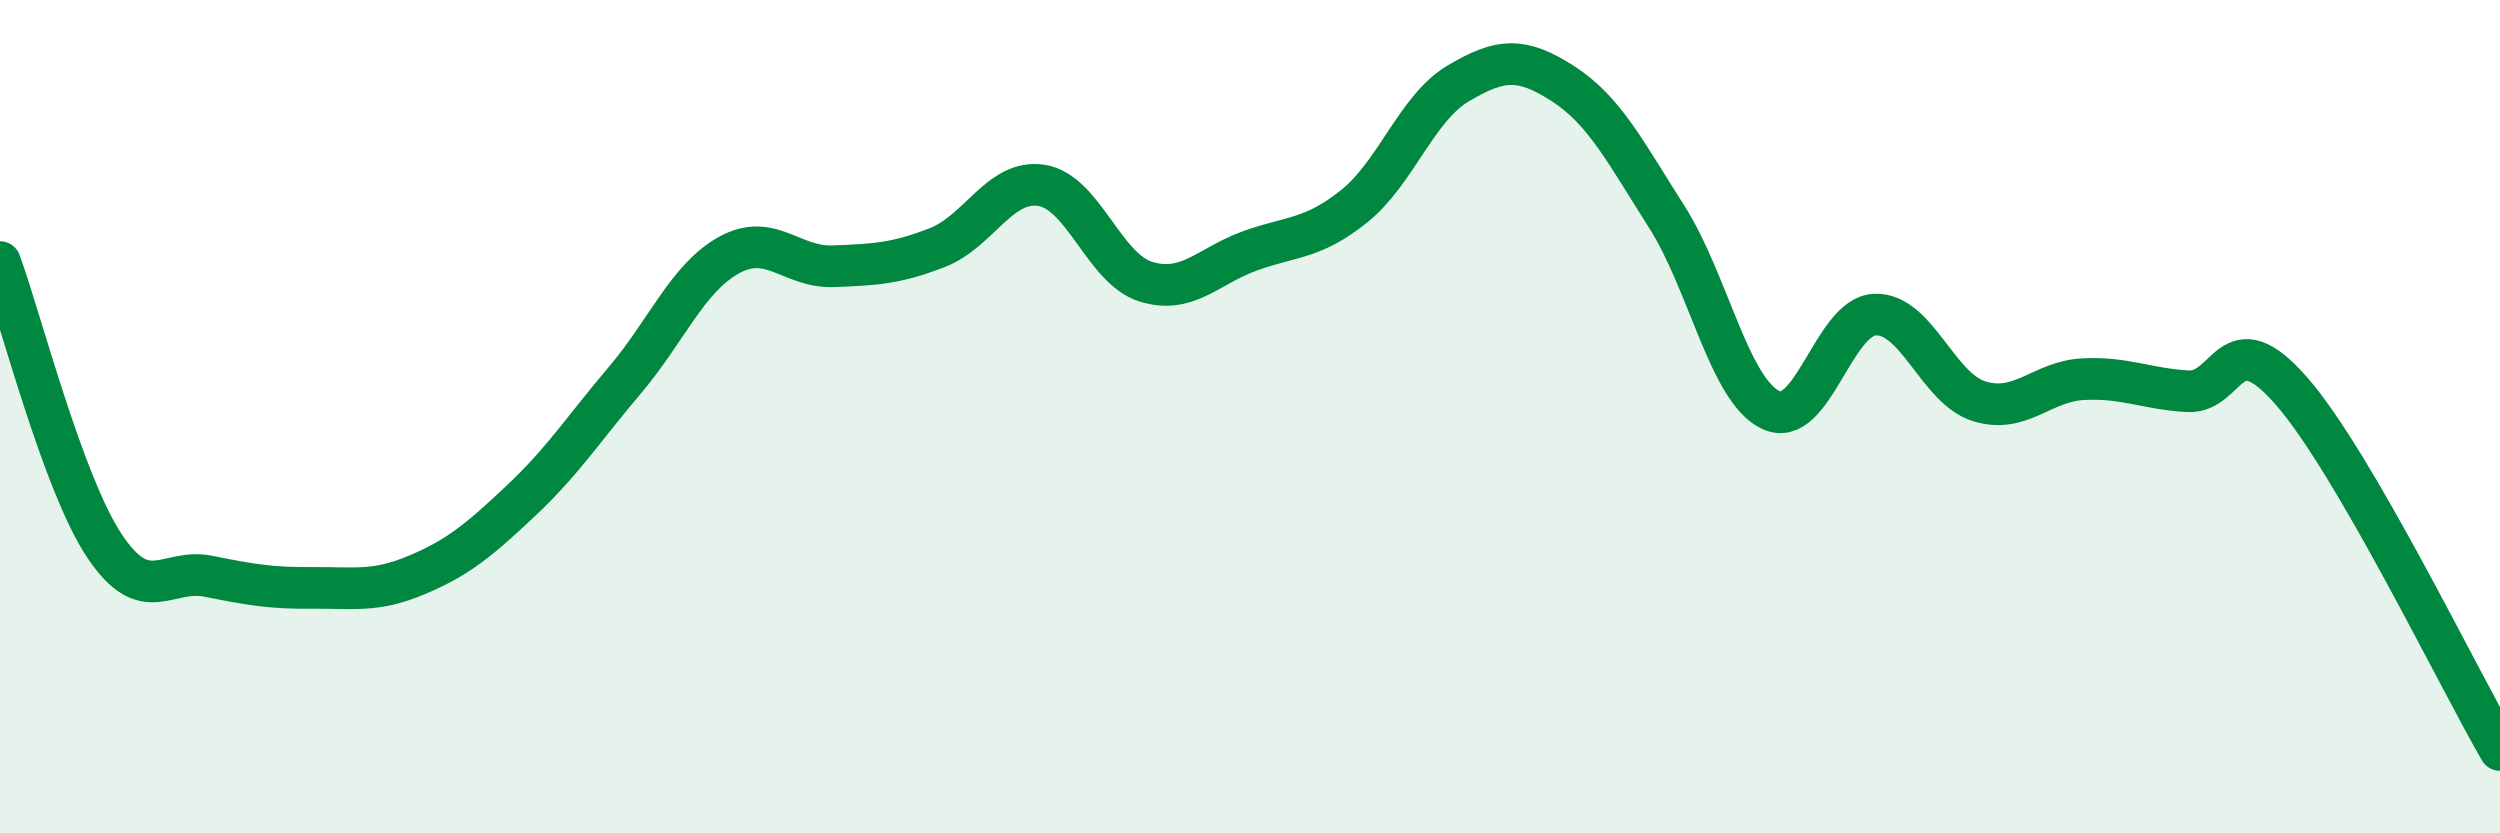 
    <svg width="60" height="20" viewBox="0 0 60 20" xmlns="http://www.w3.org/2000/svg">
      <path
        d="M 0,6.29 C 0.5,7.65 1.5,11.58 2.5,13.09 C 3.5,14.6 4,13.63 5,13.83 C 6,14.03 6.5,14.12 7.5,14.11 C 8.5,14.1 9,14.22 10,13.8 C 11,13.38 11.5,12.96 12.5,12.02 C 13.5,11.08 14,10.3 15,9.12 C 16,7.94 16.5,6.67 17.5,6.12 C 18.5,5.57 19,6.43 20,6.39 C 21,6.35 21.5,6.33 22.5,5.94 C 23.5,5.55 24,4.29 25,4.45 C 26,4.61 26.5,6.45 27.5,6.76 C 28.5,7.07 29,6.38 30,6.02 C 31,5.66 31.5,5.75 32.5,4.95 C 33.5,4.15 34,2.59 35,2 C 36,1.41 36.5,1.36 37.5,2 C 38.5,2.64 39,3.63 40,5.2 C 41,6.77 41.5,9.37 42.5,9.84 C 43.5,10.31 44,7.59 45,7.55 C 46,7.51 46.5,9.32 47.5,9.63 C 48.5,9.94 49,9.15 50,9.1 C 51,9.05 51.5,9.33 52.5,9.39 C 53.5,9.45 53.5,7.67 55,9.39 C 56.5,11.11 59,16.28 60,18L60 20L0 20Z"
        fill="#008740"
        opacity="0.1"
        stroke-linecap="round"
        stroke-linejoin="round"
      />
      <path
        d="M 0,6.29 C 0.5,7.65 1.5,11.58 2.5,13.09 C 3.5,14.6 4,13.63 5,13.83 C 6,14.03 6.5,14.12 7.5,14.11 C 8.5,14.1 9,14.22 10,13.8 C 11,13.38 11.5,12.96 12.5,12.02 C 13.5,11.08 14,10.3 15,9.12 C 16,7.94 16.5,6.67 17.5,6.12 C 18.5,5.57 19,6.43 20,6.39 C 21,6.35 21.5,6.33 22.5,5.94 C 23.5,5.55 24,4.29 25,4.45 C 26,4.61 26.5,6.45 27.5,6.76 C 28.5,7.07 29,6.38 30,6.02 C 31,5.66 31.5,5.75 32.5,4.95 C 33.5,4.15 34,2.59 35,2 C 36,1.41 36.5,1.36 37.5,2 C 38.5,2.64 39,3.63 40,5.2 C 41,6.77 41.5,9.37 42.5,9.84 C 43.5,10.31 44,7.59 45,7.55 C 46,7.51 46.5,9.32 47.5,9.63 C 48.5,9.94 49,9.15 50,9.1 C 51,9.05 51.5,9.33 52.5,9.39 C 53.5,9.45 53.5,7.67 55,9.39 C 56.5,11.11 59,16.28 60,18"
        stroke="#008740"
        stroke-width="1"
        fill="none"
        stroke-linecap="round"
        stroke-linejoin="round"
      />
    </svg>
  